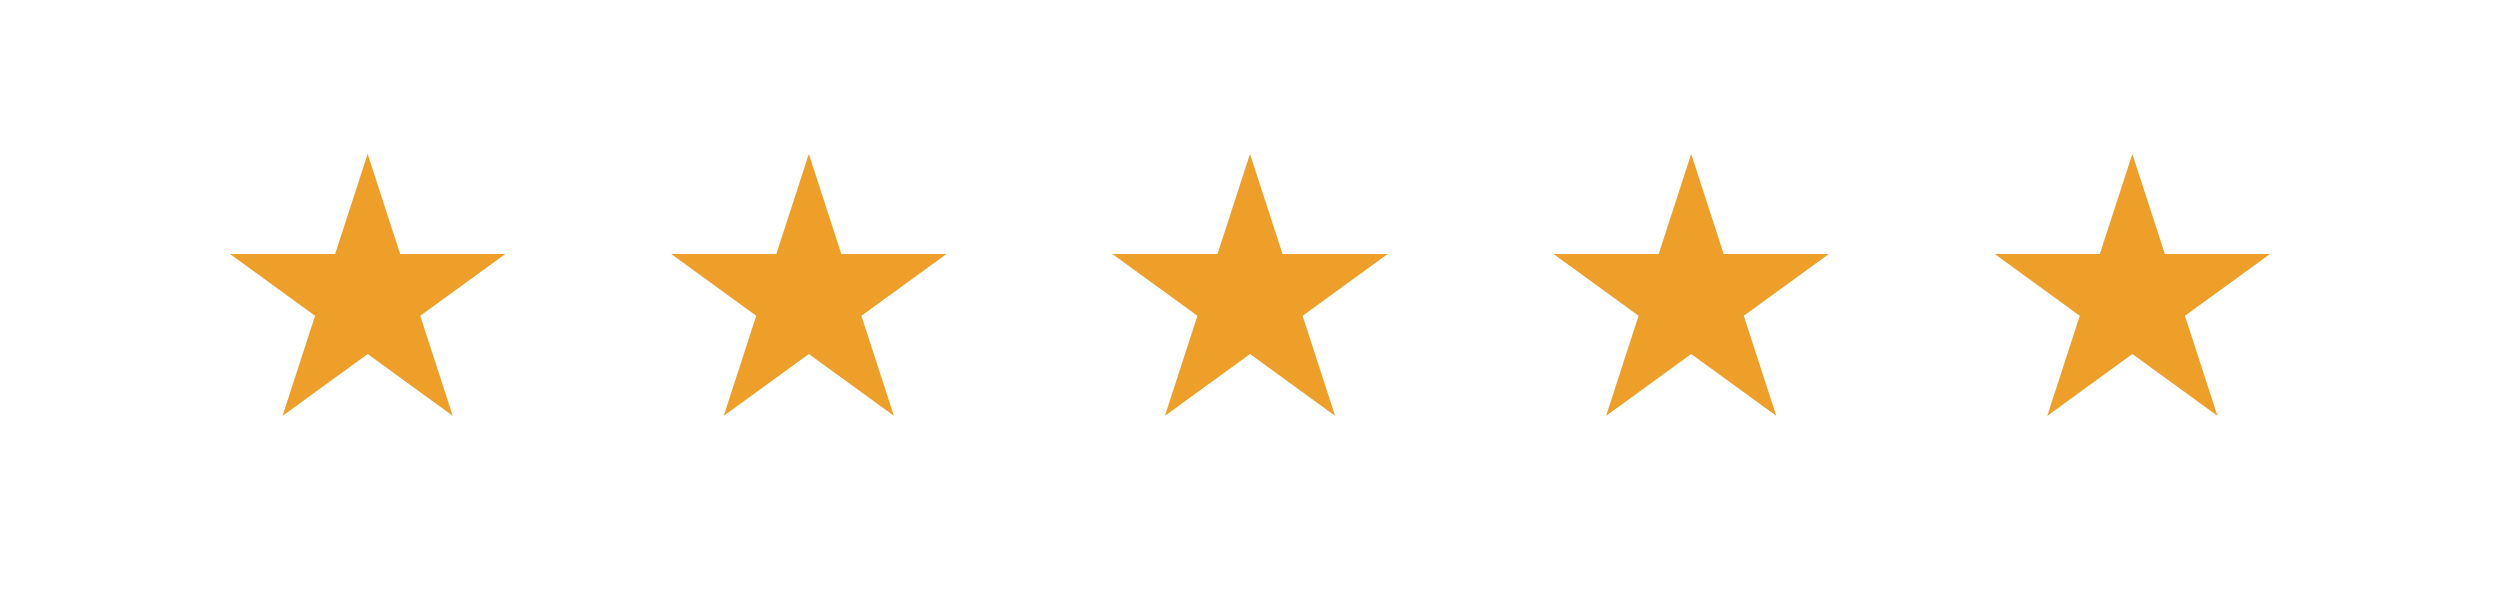 <svg width="1088" height="261" viewBox="0 0 1088 261" fill="none" xmlns="http://www.w3.org/2000/svg">
<path d="M160 67L174.144 110.532H219.917L182.886 137.436L197.03 180.968L160 154.064L122.97 180.968L137.114 137.436L100.083 110.532H145.856L160 67Z" fill="#ED9F29"/>
<path d="M352 67L366.144 110.532H411.917L374.886 137.436L389.03 180.968L352 154.064L314.97 180.968L329.114 137.436L292.083 110.532H337.856L352 67Z" fill="#ED9F29"/>
<path d="M544 67L558.144 110.532H603.917L566.886 137.436L581.03 180.968L544 154.064L506.97 180.968L521.114 137.436L484.083 110.532H529.856L544 67Z" fill="#ED9F29"/>
<path d="M736 67L750.144 110.532H795.917L758.886 137.436L773.03 180.968L736 154.064L698.97 180.968L713.114 137.436L676.083 110.532H721.856L736 67Z" fill="#ED9F29"/>
<path d="M928 67L942.144 110.532H987.917L950.886 137.436L965.03 180.968L928 154.064L890.97 180.968L905.114 137.436L868.083 110.532H913.856L928 67Z" fill="#ED9F29"/>
</svg>
